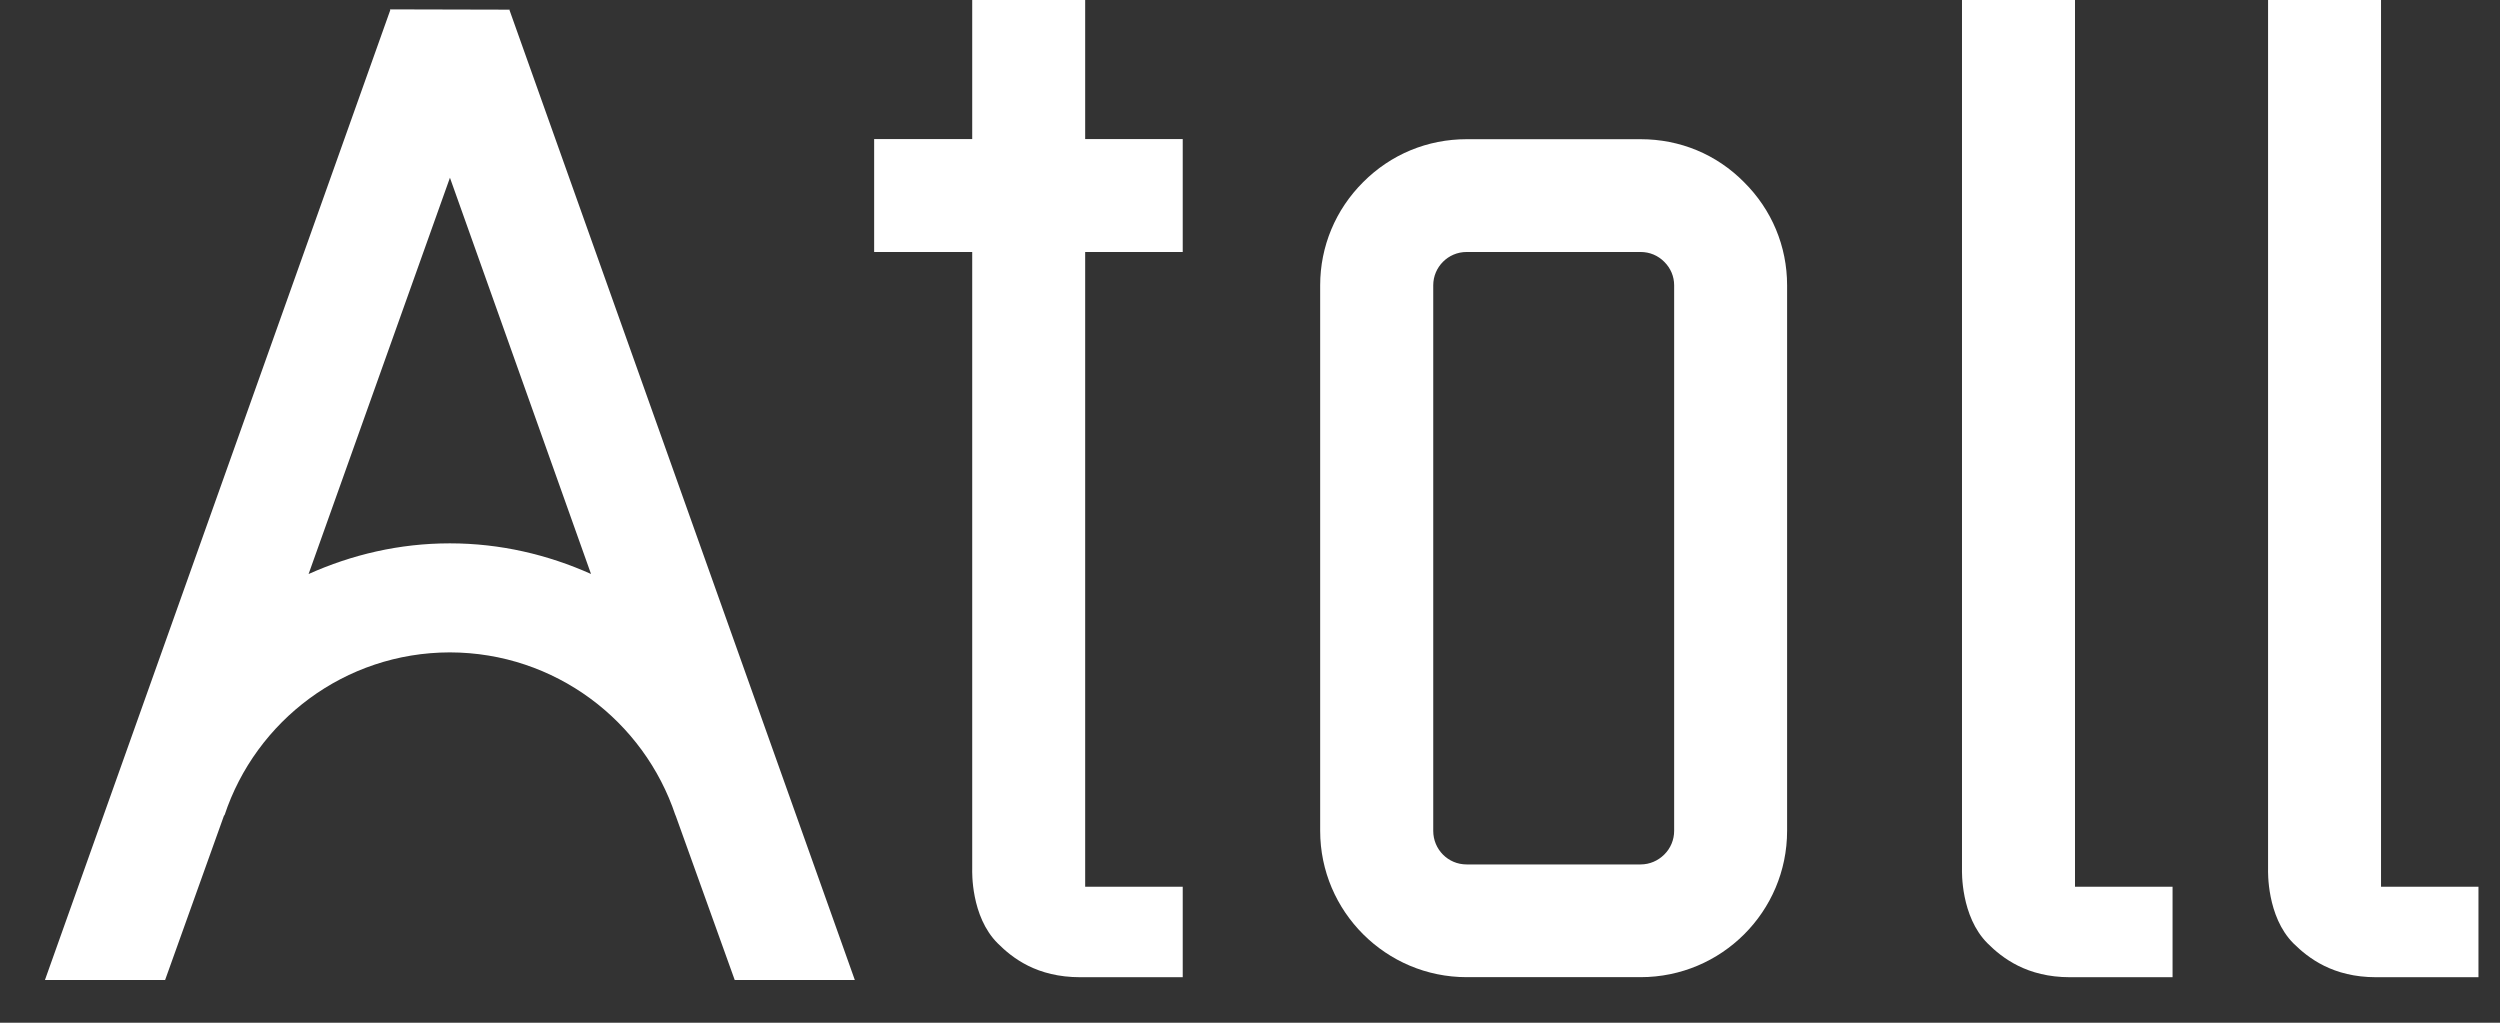<?xml version="1.0" encoding="UTF-8"?>
<svg width="44px" height="18px" viewBox="0 0 44 18" version="1.1" xmlns="http://www.w3.org/2000/svg" xmlns:xlink="http://www.w3.org/1999/xlink">
    <rect x="0" y="0" width="44" height="18" fill="#333333" stroke="none"/>
    <!-- Generator: Sketch 55.2 (78181) - https://sketchapp.com -->
    <title>Group 12</title>
    <desc>Created with Sketch.</desc>
    <g id="Page-5" stroke="none" stroke-width="1" fill="none" fill-rule="evenodd">
        <g id="brand-book-" transform="translate(-936, -364)">
            <g id="Group-366" transform="translate(925, 310.945)">
                <g id="Group-12" transform="translate(11.791, 53.053)">
                    <path d="M8.176,0.179 C8.177,0.177 8.181,0.172 8.181,0.172 L6.071,0.167 C6.076,0.172 6.076,0.177 6.078,0.179 L-5.68434189e-14,17.25 L1.24,17.25 L2.096,17.25 L2.115,17.25 L3.153,14.352 L3.16,14.352 C3.711,12.688 5.276,11.487 7.124,11.484 L7.128,11.484 C8.976,11.487 10.543,12.688 11.097,14.352 L11.099,14.352 L12.14,17.25 L12.156,17.25 L13.012,17.25 L14.254,17.25 L8.176,0.179 Z M7.128,9.565 L7.124,9.565 C6.237,9.565 5.4,9.764 4.64,10.105 C5.526,7.622 6.439,5.059 7.128,3.13 C7.815,5.059 8.727,7.621 9.611,10.104 C8.851,9.764 8.014,9.565 7.128,9.565 L7.128,9.565 Z" id="Fill-328" fill="#ffffff"></path>
                    <path d="M29.904,3.208 C29.419,2.717 28.776,2.452 28.084,2.452 L25.021,2.452 C24.335,2.452 23.689,2.717 23.2,3.208 C22.715,3.692 22.444,4.337 22.444,5.023 L22.444,14.625 C22.444,16.046 23.604,17.2 25.021,17.2 L28.084,17.2 C29.508,17.2 30.662,16.046 30.662,14.625 L30.662,5.023 C30.662,4.337 30.392,3.692 29.904,3.208 L29.904,3.208 Z M24.434,5.023 C24.434,4.703 24.695,4.437 25.021,4.437 L28.084,4.437 C28.244,4.437 28.39,4.499 28.5,4.61 C28.613,4.722 28.674,4.868 28.674,5.023 L28.674,14.625 C28.674,14.78 28.613,14.931 28.5,15.042 C28.39,15.151 28.244,15.216 28.084,15.216 L25.021,15.216 C24.695,15.216 24.434,14.952 24.434,14.625 L24.434,5.023 Z" id="Fill-330" fill="#ffffff"></path>
                    <path d="M39.573,16.605 C39.833,16.862 40.266,17.201 41.026,17.201 L42.83,17.201 L42.83,15.608 L41.115,15.608 L41.115,0.001 L39.127,0.001 L39.127,15.302 C39.127,15.328 39.1,16.13 39.573,16.605" id="Fill-332" fill="#ffffff"></path>
                    <path d="M34.19,16.605 C34.447,16.862 34.883,17.201 35.639,17.201 L37.446,17.201 L37.446,15.608 L35.729,15.608 L35.729,0.001 L33.74,0.001 L33.74,15.302 C33.74,15.328 33.714,16.13 34.19,16.605" id="Fill-334" fill="#ffffff"></path>
                    <path d="M18.308,15.608 L18.308,8.708 L18.308,4.437 L20.025,4.437 L20.025,2.45 L18.308,2.45 L18.308,7.10542736e-15 L16.32,7.10542736e-15 L16.32,2.45 L14.594,2.45 L14.594,4.437 L16.32,4.437 L16.32,15.302 C16.32,15.327 16.291,16.13 16.769,16.605 C17.026,16.862 17.456,17.201 18.22,17.201 L20.025,17.201 L20.025,15.608 L18.308,15.608 Z" id="Fill-336" fill="#ffffff"></path>
                </g>
            </g>
        </g>
    </g>
</svg>
